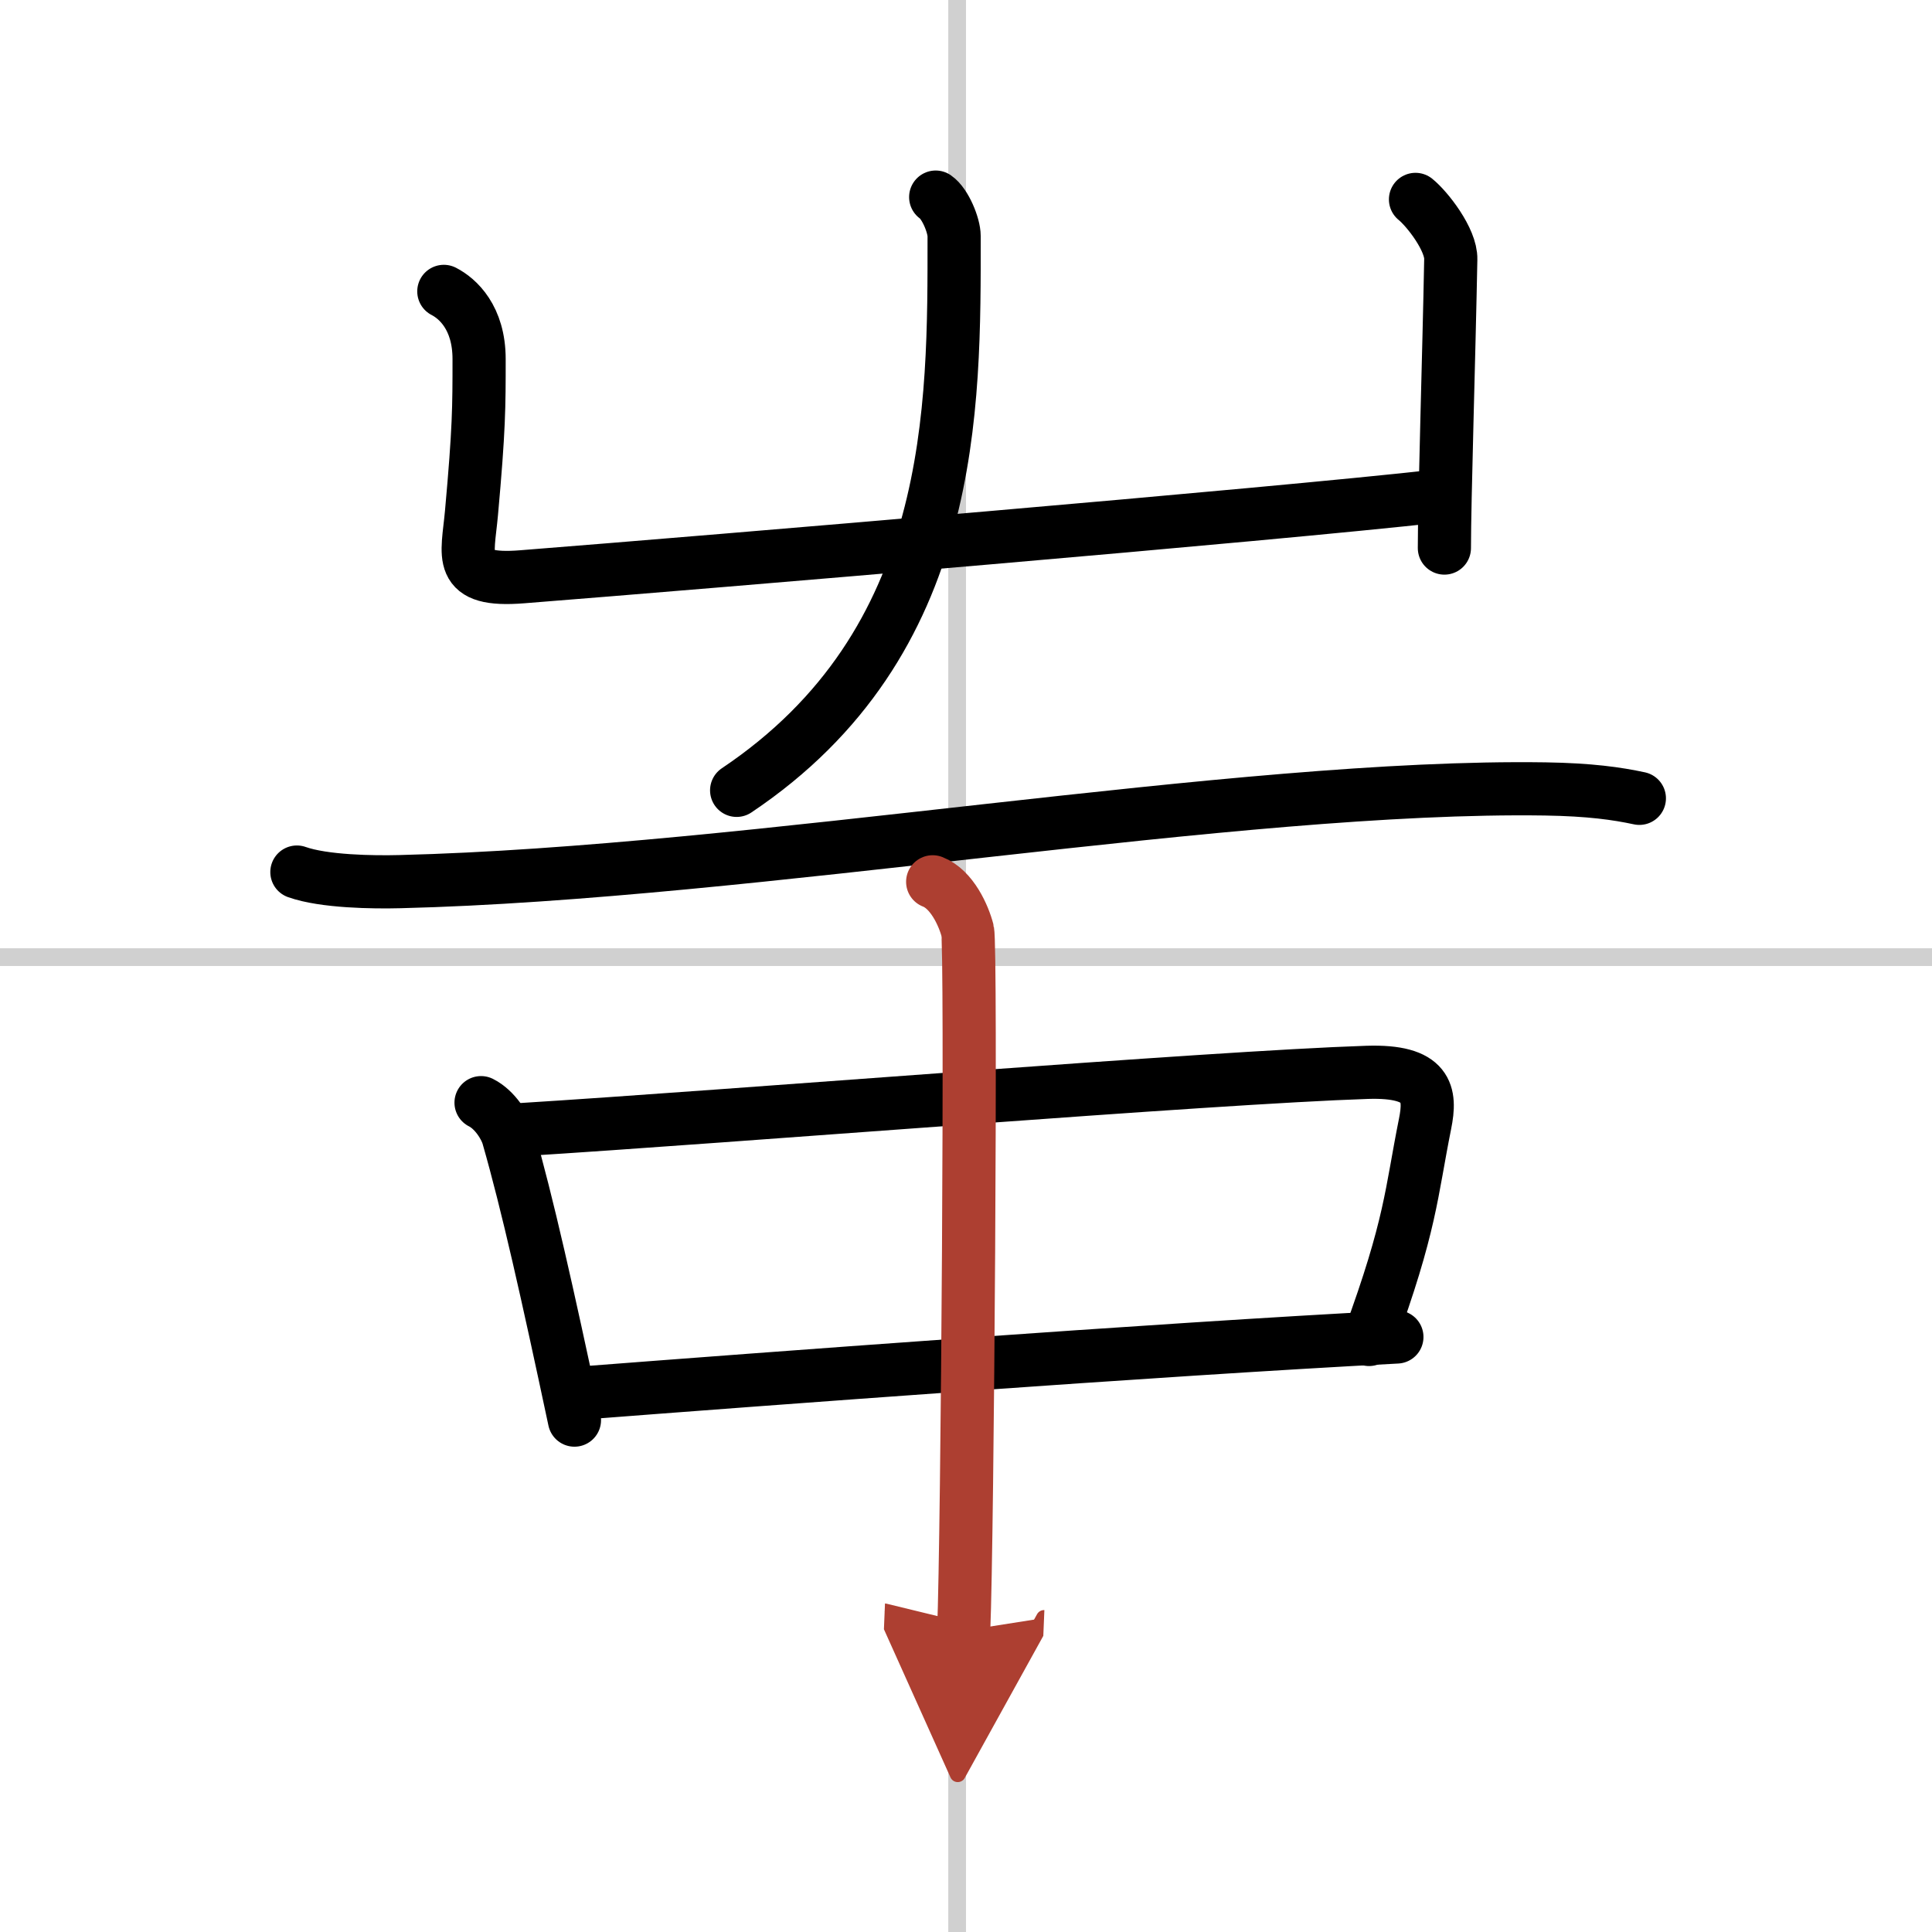 <svg width="400" height="400" viewBox="0 0 109 109" xmlns="http://www.w3.org/2000/svg"><defs><marker id="a" markerWidth="4" orient="auto" refX="1" refY="5" viewBox="0 0 10 10"><polyline points="0 0 10 5 0 10 1 5" fill="#ad3f31" stroke="#ad3f31"/></marker></defs><g fill="none" stroke="#000" stroke-linecap="round" stroke-linejoin="round" stroke-width="3"><rect width="100%" height="100%" fill="#fff" stroke="#fff"/><line x1="54" x2="54" y2="109" stroke="#d0d0d0" stroke-width="1"/><line x2="109" y1="54" y2="54" stroke="#d0d0d0" stroke-width="1"/><path d="m25.04 16.44c0.78 0.4 1.99 1.48 1.99 3.82 0 2.71 0 3.92-0.43 8.68-0.22 2.46-0.87 3.9 2.87 3.6 10.91-0.86 41.95-3.47 51.7-4.56"/><path d="m79.86 11.25c0.66 0.53 2.02 2.27 1.99 3.38-0.1 5.36-0.36 13.61-0.36 16.29"/><path d="m52.79 11.12c0.54 0.37 1.04 1.6 1.04 2.2 0 9.68 0.17 22.93-12.27 31.27"/><path d="m16.75 49.2c1.52 0.54 4.3 0.58 5.82 0.54 19.93-0.49 47.18-5.49 64.61-5.23 2.53 0.04 4.05 0.26 5.31 0.53"/><path d="m27.14 62.21c0.8 0.4 1.38 1.38 1.53 1.91 1.09 3.8 2.21 8.81 3.74 16"/><path d="m29.26 63.74c12.23-0.76 39.02-2.95 47.87-3.24 3.45-0.11 3.61 1.21 3.27 2.9-0.79 3.93-0.78 5.69-3.16 12.17"/><path d="m32.86 78.59c9.84-0.76 32.18-2.44 45.95-3.16"/><path d="m52.62 49.75c1.09 0.42 1.75 1.91 1.97 2.76s0 34.18-0.22 39.49" marker-end="url(#a)" stroke="#ad3f31"/></g></svg>

